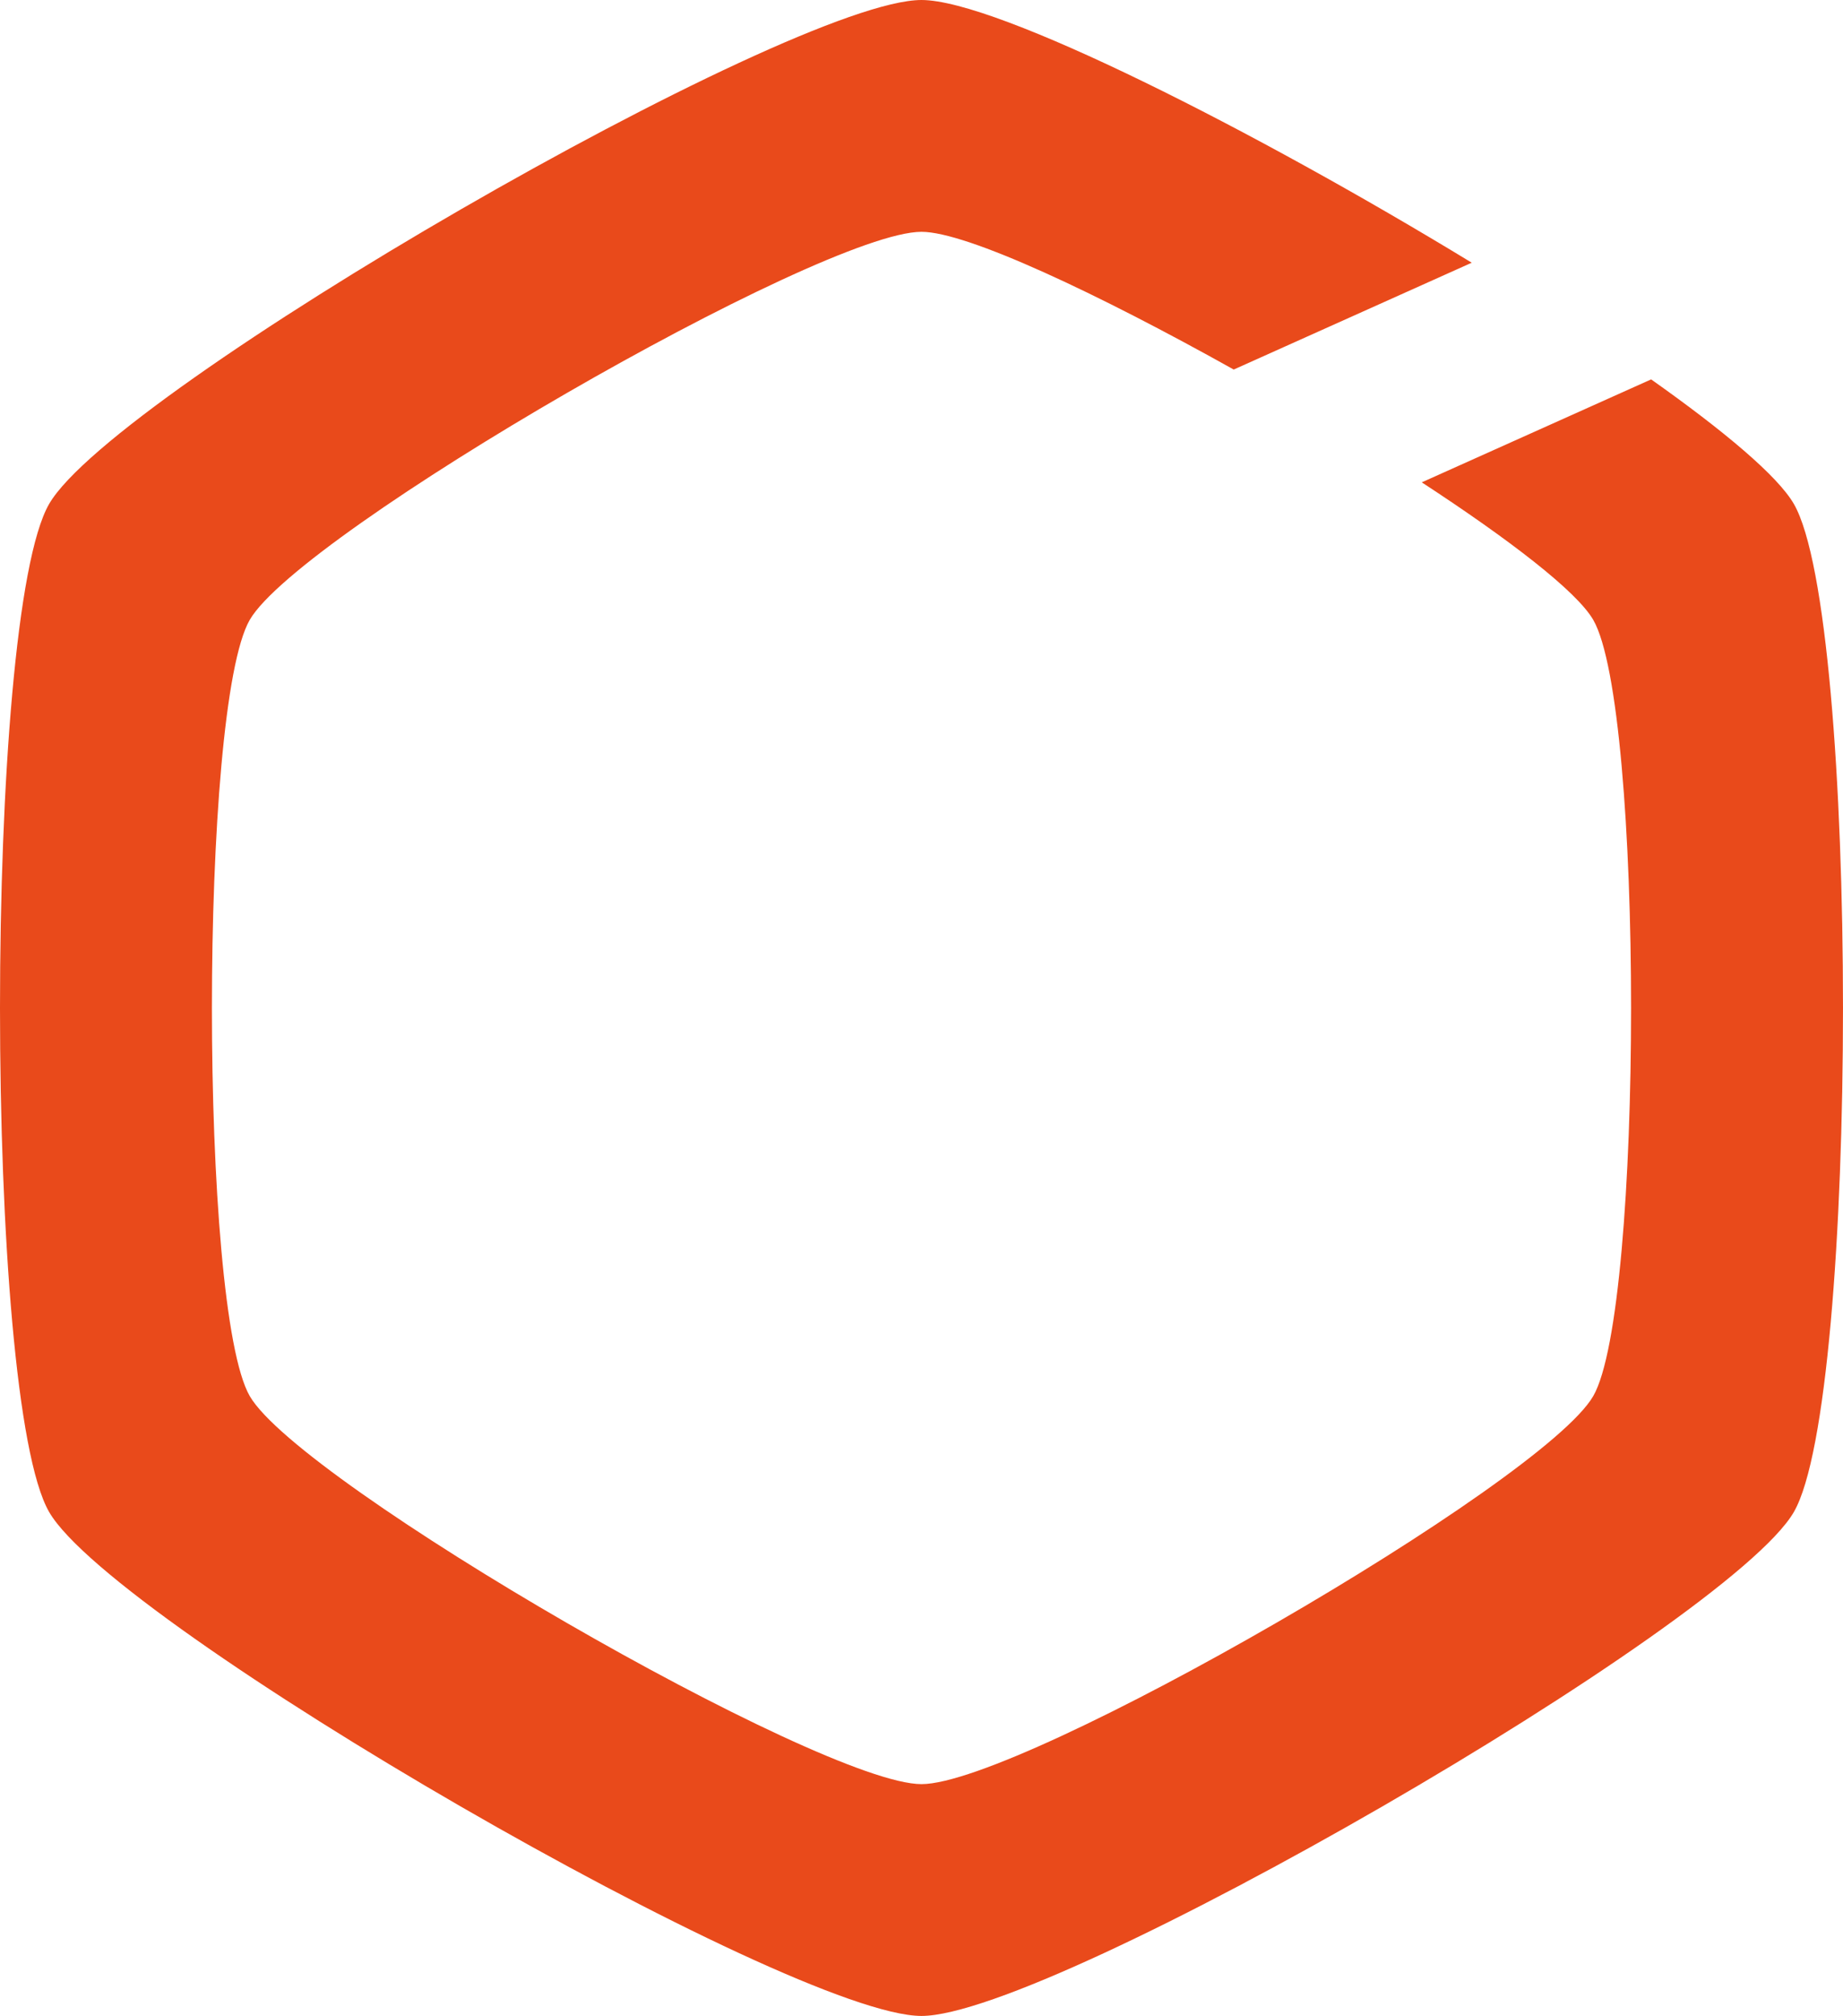 <?xml version="1.0" encoding="UTF-8" standalone="no"?>
<!-- Created with Inkscape (http://www.inkscape.org/) -->

<svg
   version="1.1"
   id="svg1"
   width="491.314"
   height="537.09"
   viewBox="0 0 491.314 537.09"
   sodipodi:docname="Some Kind of Software Company.svg"
   xml:space="preserve"
   inkscape:version="1.4.2 (ebf0e940, 2025-05-08)"
   xmlns:inkscape="http://www.inkscape.org/namespaces/inkscape"
   xmlns:sodipodi="http://sodipodi.sourceforge.net/DTD/sodipodi-0.dtd"
   xmlns="http://www.w3.org/2000/svg"
   xmlns:svg="http://www.w3.org/2000/svg"><defs
     id="defs1" /><sodipodi:namedview
     id="namedview1"
     pagecolor="#ffffff"
     bordercolor="#000000"
     borderopacity="0.25"
     inkscape:showpageshadow="2"
     inkscape:pageopacity="0.0"
     inkscape:pagecheckerboard="0"
     inkscape:deskcolor="#d1d1d1"
     inkscape:zoom="0.47767581"
     inkscape:cx="469.98403"
     inkscape:cy="318.20745"
     inkscape:window-width="976"
     inkscape:window-height="1151"
     inkscape:window-x="0"
     inkscape:window-y="30"
     inkscape:window-maximized="0"
     inkscape:current-layer="layer1" /><g
     inkscape:groupmode="layer"
     inkscape:label="Image"
     id="g1"
     transform="translate(-229.562,-227.608)" /><g
     inkscape:groupmode="layer"
     id="layer1"
     inkscape:label="Image 1"
     transform="translate(-229.562,-227.608)"><path
       id="path1"
       style="fill:#e94a1b;fill-opacity:1;stroke-width:2.966;stroke-linecap:round;stroke-linejoin:round;paint-order:stroke markers fill"
       d="m 475.217,227.608 c -34.911,0 -215.109,104.04 -232.564,134.273 -17.455,30.234 -17.455,238.31 0,268.544 17.455,30.234 197.653,134.273 232.564,134.273 34.911,0 215.111,-104.039 232.566,-134.273 17.455,-30.234 17.455,-238.31 0,-268.544 -4.306,-7.457 -18.568,-19.426 -38.054,-33.195 l -61.148,27.429 c 23.152,15.111 41.289,28.975 45.717,36.646 13.441,23.28 13.441,183.505 0,206.785 -13.441,23.281 -152.2,103.392 -179.082,103.392 -26.882,0 -165.639,-80.111 -179.08,-103.392 -13.441,-23.28 -13.441,-183.505 0,-206.785 13.441,-23.281 152.198,-103.392 179.08,-103.392 12.155,0 47.261,16.595 83.236,36.694 l 63.452,-28.464 C 564.111,262.404 495.407,227.608 475.217,227.608 Z" /></g></svg>
